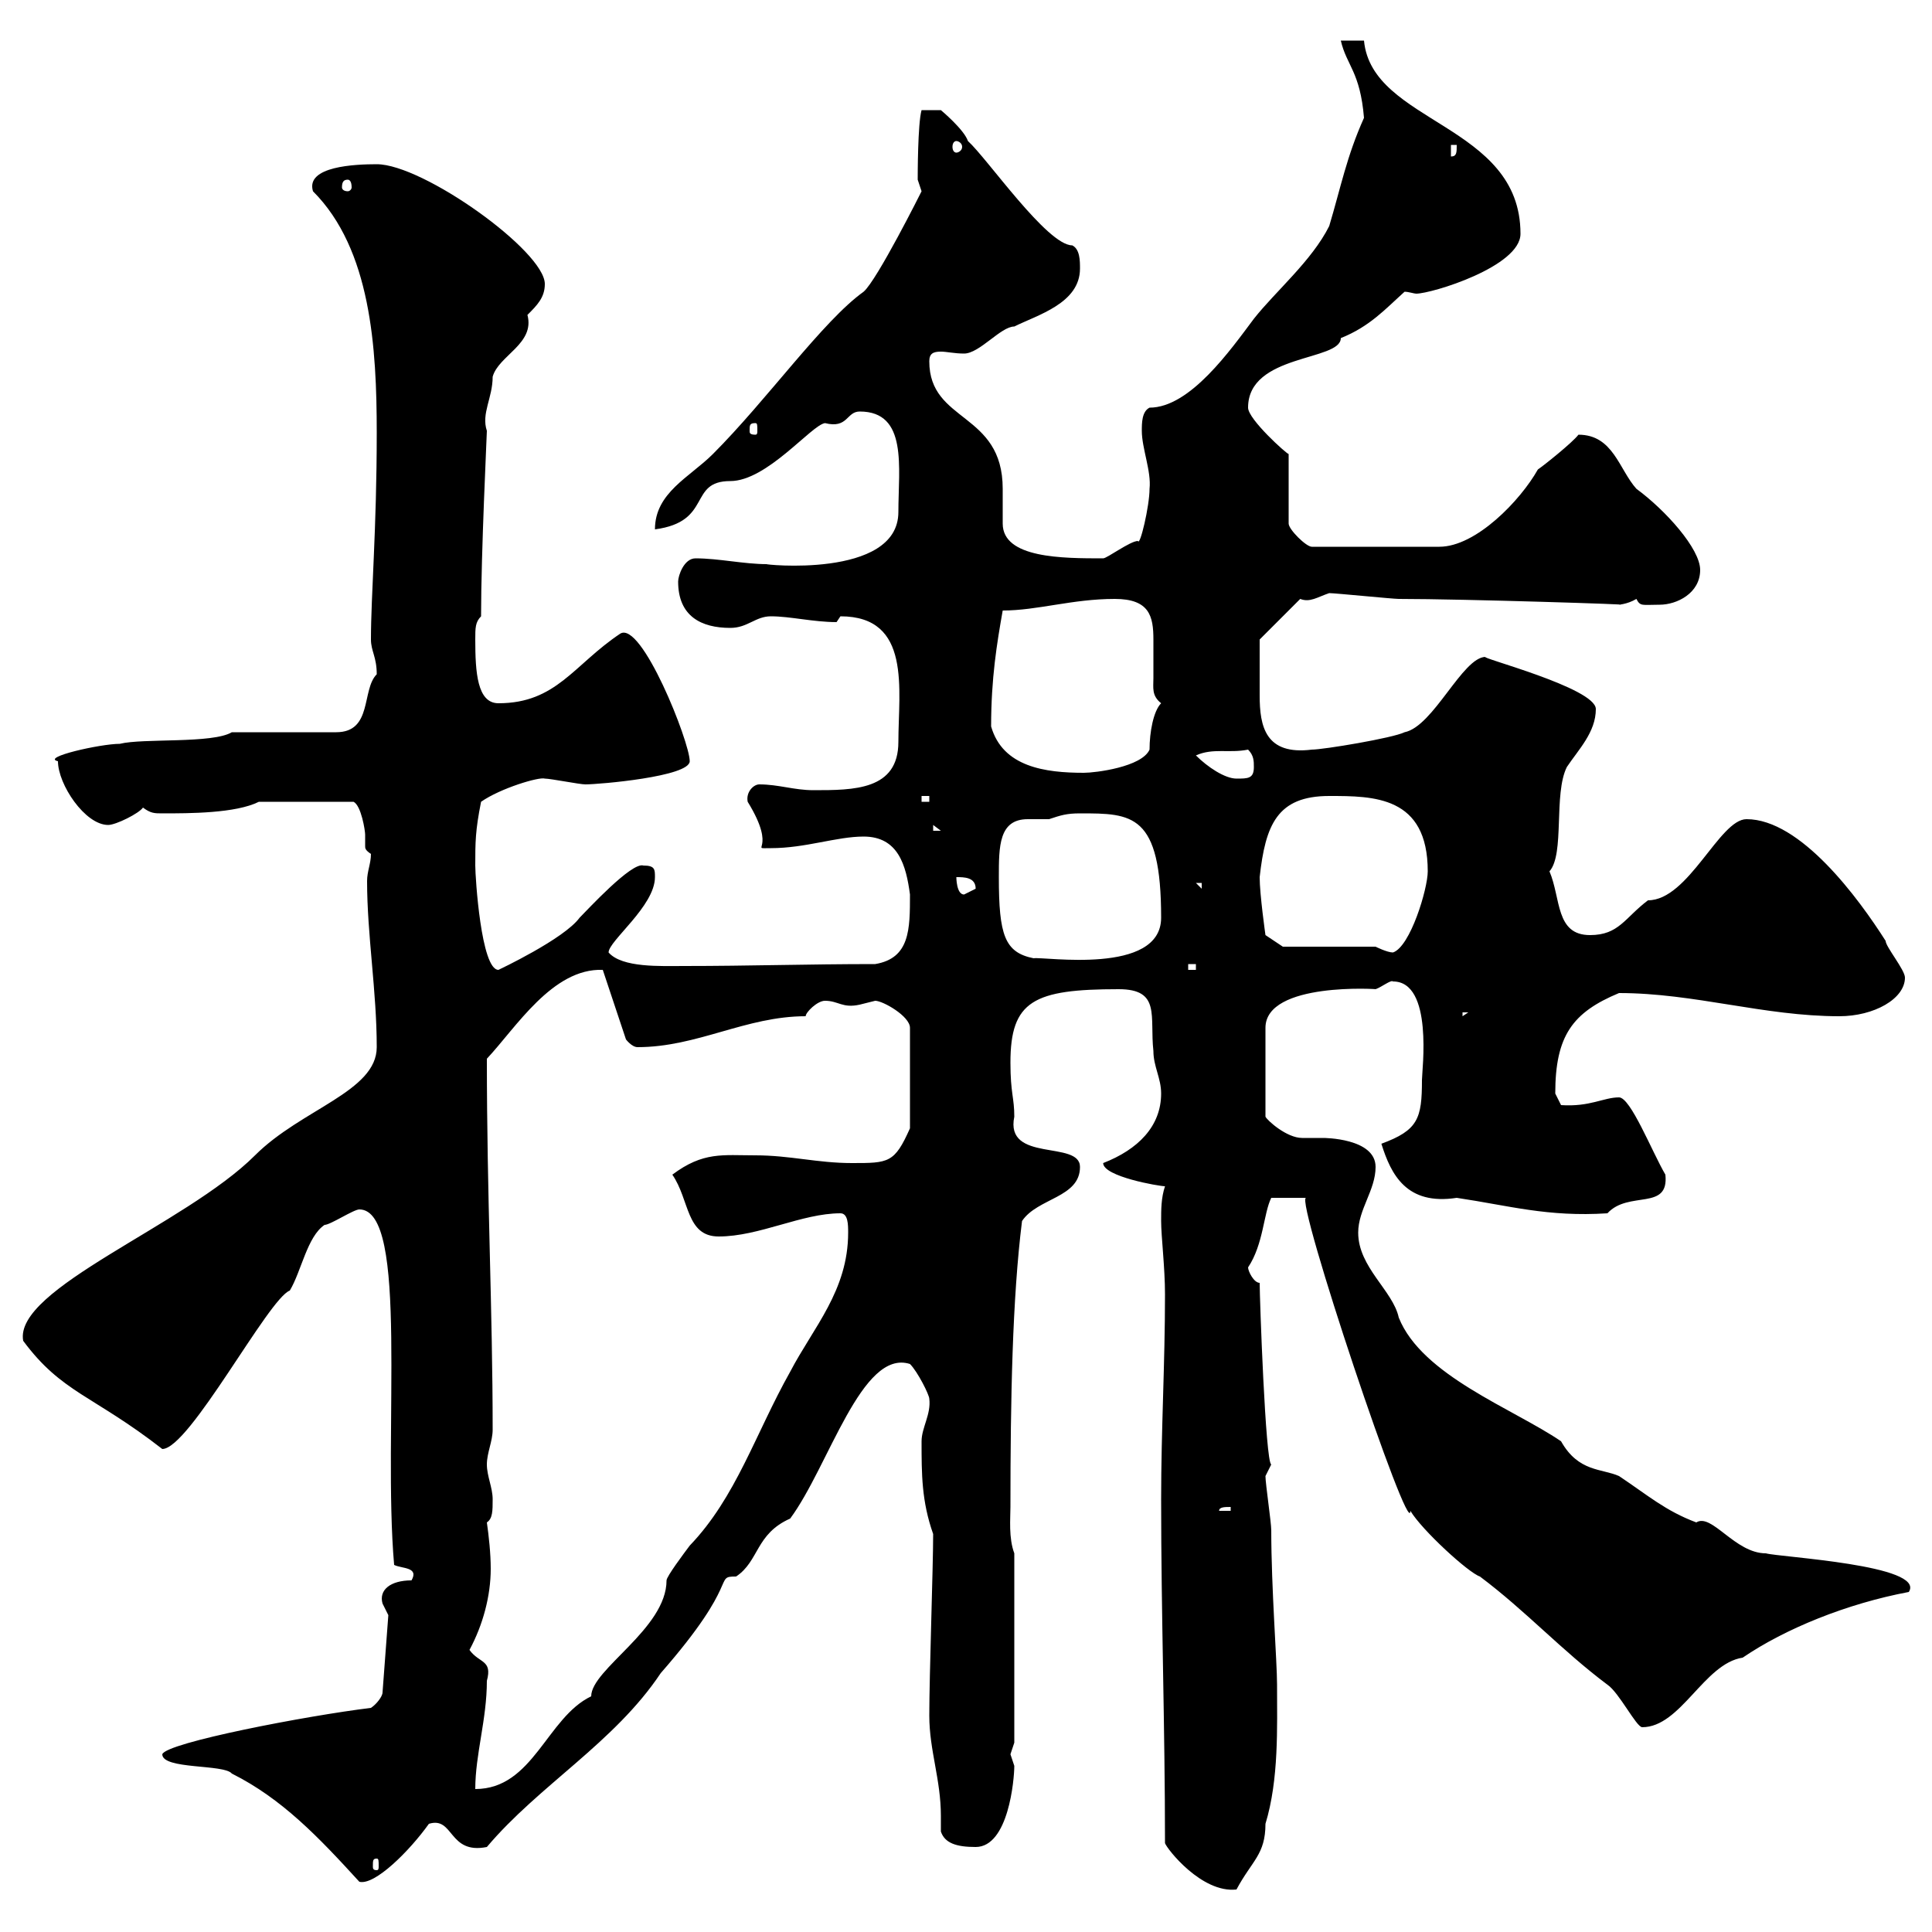 <svg xmlns="http://www.w3.org/2000/svg" xmlns:xlink="http://www.w3.org/1999/xlink" width="300" height="300"><path d="M180.90 286.20C181.20 287.10 186.60 294 192 293.40C194.40 288.90 196.50 288 196.50 283.20C198.60 276.30 198.30 268.20 198.30 261.60C198.30 258 197.40 246.60 197.40 237.60C197.40 236.40 196.50 230.40 196.50 229.20C196.50 229.20 197.40 227.40 197.40 227.40C196.50 227.10 195.60 201.60 195.60 199.20C194.70 199.20 193.80 197.40 193.80 196.80C196.20 193.20 196.20 188.40 197.40 186L202.80 186C201 186 219 239.70 219 234.60C220.80 237.60 228 244.20 229.80 244.80C237 250.20 242.40 256.20 249.60 261.60C251.40 262.80 254.10 268.20 255 268.20C261 268.20 264.60 258.30 270.60 257.40C277.20 252.90 286.80 249 296.40 247.20C299.10 243 276.30 241.80 274.20 241.20C269.40 241.20 265.80 234.90 263.40 236.40C258.60 234.60 255.90 232.20 251.40 229.20C248.70 228 245.10 228.60 242.40 223.80C234.90 218.70 220.80 213.60 217.20 204.60C216.30 200.40 210.90 196.80 210.90 191.40C210.90 187.80 213.60 184.80 213.60 181.20C213.60 176.70 205.50 176.70 205.50 176.70C204.30 176.70 203.40 176.70 202.20 176.70C199.80 176.70 196.80 174 196.50 173.40L196.50 159.60C196.50 152.40 214.20 153.60 213.60 153.60C214.50 153.30 216 152.10 216.30 152.40C222.60 152.40 220.80 166.20 220.80 167.70C220.80 173.70 220.20 175.50 214.50 177.60C216 182.40 218.40 187.20 226.20 186C234.30 187.20 240.30 189 249.60 188.40C252.90 184.80 259.20 188.10 258.60 182.40C256.50 178.80 253.20 170.40 251.40 170.40C249 170.40 246.90 171.90 242.40 171.60C242.40 171.60 241.50 169.80 241.50 169.80C241.50 160.80 244.20 157.20 251.40 154.20C263.10 154.20 273.90 157.80 285.60 157.80C291 157.80 295.80 155.10 295.80 151.80C295.80 150.60 292.80 147 292.80 146.10C288.60 139.50 279.60 127.20 271.20 127.20C267 127.20 262.20 139.80 255.90 139.80C252.30 142.50 251.40 145.20 246.90 145.20C241.50 145.20 242.40 139.50 240.60 135.30C243 132.60 241.20 123.30 243.30 119.10C245.10 116.40 247.80 113.70 247.80 110.10C247.80 106.80 229.20 102 230.70 102C227.10 102 222.60 112.80 218.10 113.70C216.30 114.60 205.50 116.40 203.70 116.40C196.50 117.30 195.60 112.80 195.60 108C195.60 105 195.60 99.90 195.60 99.30L201.90 93C203.40 93.60 204.60 92.70 206.40 92.10C207.30 92.10 216.30 93 217.20 93C227.40 93 255 93.90 251.40 93.90C251.10 93.90 252.60 93.90 254.10 93C254.70 94.20 255 93.90 257.70 93.90C260.40 93.90 264 92.10 264 88.50C264 85.20 258.60 79.20 254.10 75.90C251.40 72.90 250.50 67.50 245.10 67.50C244.20 68.70 239.70 72.30 238.80 72.90C236.10 77.70 229.20 84.90 223.50 84.90L203.70 84.90C202.80 84.90 200.10 82.20 200.10 81.30L200.10 70.50C199.80 70.50 193.80 65.10 193.80 63.30C193.80 54.90 208.20 56.10 208.20 52.50C212.70 50.70 215.10 48 218.10 45.30C218.70 45.30 219.60 45.60 219.90 45.60C222.30 45.60 236.10 41.40 236.10 36.30C236.10 19.20 213 19.20 211.80 6.30L208.20 6.30C209.10 10.20 211.20 11.10 211.80 18.30C209.10 24.30 208.20 29.10 206.40 35.10C203.70 40.50 198 45.30 194.70 49.50C191.10 54.30 184.80 63.30 178.50 63.30C177.30 63.90 177.30 65.70 177.30 66.90C177.30 69.60 178.80 73.20 178.50 75.90C178.50 78.60 177 84.90 176.70 84C175.50 84 171.90 86.70 171.30 86.70C165 86.70 155.70 86.70 155.70 81.30C155.70 79.80 155.70 78 155.70 75.90C155.70 63.90 144.30 65.70 144.30 56.10C144.30 54.90 144.90 54.60 146.10 54.60C147 54.60 148.20 54.90 149.70 54.90C152.10 54.90 155.40 50.70 157.50 50.70C161.10 48.90 167.70 47.10 167.70 41.70C167.70 40.50 167.70 38.70 166.50 38.10C162.60 38.10 153.30 24.60 150.30 21.90C149.70 20.10 146.10 17.10 146.10 17.10L143.10 17.10C142.50 19.20 142.50 27.30 142.50 27.90C142.50 27.90 143.10 29.70 143.10 29.70C143.10 29.70 136.20 43.50 134.10 45.30C127.80 49.80 119.10 62.10 110.70 70.50C107.10 74.10 101.70 76.50 101.70 82.20C110.70 81 106.80 74.70 113.40 74.70C119.10 74.70 126 66 128.10 65.70C131.70 66.60 131.40 63.90 133.50 63.90C141 63.90 139.50 72.60 139.50 79.50C139.50 90 117.90 87.60 119.10 87.60C115.50 87.60 111.60 86.70 108 86.70C106.20 86.70 105.30 89.40 105.30 90.30C105.30 95.70 108.90 97.50 113.40 97.50C116.10 97.50 117.30 95.70 119.70 95.70C122.70 95.70 126.30 96.60 129.90 96.60C129.90 96.60 130.50 95.70 130.50 95.70C141.60 95.70 139.50 107.10 139.50 115.20C139.50 122.70 132.60 122.70 126.30 122.70C123.30 122.70 120.90 121.80 117.90 121.80C117 121.80 115.80 123 116.10 124.50C120.90 132.30 116.10 131.70 119.70 131.70C125.10 131.70 129.90 129.90 134.10 129.90C139.50 129.90 140.70 134.40 141.30 138.90C141.30 144.30 141.30 148.80 135.90 149.70C125.40 149.70 116.40 150 106.20 150C102.60 150 96.60 150.30 94.50 147.90C94.50 146.10 101.70 140.70 101.70 136.20C101.70 135 101.70 134.40 99.90 134.40C98.10 133.80 91.20 141.30 90 142.50C87.60 145.80 77.40 150.60 77.40 150.60C74.70 150.60 73.80 136.20 73.80 134.40C73.80 130.80 73.80 129 74.70 124.50C77.70 122.40 83.70 120.60 84.60 120.90C85.50 120.90 90 121.80 90.90 121.80C93 121.80 107.10 120.60 107.10 118.20C107.10 115.20 99.60 96.30 96.30 98.40C89.10 103.20 86.40 109.20 77.40 109.20C74.10 109.20 73.80 104.40 73.80 99.30C73.80 97.50 73.80 96.60 74.70 95.70C74.70 85.80 75.60 67.50 75.60 66.90C74.70 64.20 76.50 61.80 76.50 58.50C77.40 55.20 83.10 53.40 81.90 48.90C83.40 47.40 84.60 46.20 84.60 44.10C84.60 39 65.70 25.50 58.50 25.50C55.20 25.50 47.40 25.80 48.60 29.70C57.60 38.70 58.50 54 58.50 67.20C58.50 82.20 57.60 92.40 57.60 99.30C57.60 101.10 58.50 102 58.50 104.70C56.10 107.10 57.90 113.70 52.20 113.70L36 113.70C33 115.50 22.20 114.60 18.60 115.50C15.60 115.50 6.30 117.60 9 118.20C9 121.80 13.20 128.10 16.80 128.10C18 128.10 21.60 126.30 22.20 125.40C23.40 126.30 24 126.30 25.20 126.30C29.40 126.30 36.60 126.30 40.20 124.50L54.90 124.50C56.10 125.10 56.70 129 56.70 129.60C56.70 130.20 56.70 130.80 56.70 131.40C56.70 131.70 56.70 132 57.60 132.60C57.60 134.10 57 135.30 57 136.80C57 145.20 58.50 153.90 58.50 162.60C58.50 169.50 46.80 172.20 39.60 179.40C28.80 190.20 2.10 200.10 3.60 208.20C9.60 216.30 14.40 216.60 25.20 225C29.40 225 41.70 201.60 45 200.40C46.80 197.40 47.70 192 50.40 190.20C51.30 190.20 54.90 187.80 55.80 187.80C63.60 187.80 59.40 222.30 61.20 243C62.40 243.60 65.10 243.30 63.90 245.40C60.60 245.40 58.80 246.90 59.40 249C59.40 249 60.30 250.80 60.30 250.80L59.40 262.80C59.40 263.40 58.50 264.60 57.60 265.20C47.70 266.40 25.80 270.60 25.20 272.40C25.20 274.80 34.80 273.90 36 275.40C43.80 279.30 49.50 285.30 55.80 292.20C58.20 292.80 63.60 287.40 66.60 283.20C70.50 282 69.60 288 75.60 286.80C83.70 277.20 95.40 270.60 102.60 259.80C115.20 245.40 110.70 244.80 114.30 244.80C117.90 242.40 117.30 238.20 122.70 235.80C128.70 227.70 133.80 209.40 141.30 211.80C142.50 213 144.30 216.60 144.30 217.20C144.60 219.60 143.10 221.70 143.10 223.80C143.10 228.90 143.10 233.10 144.90 238.20C144.90 243.30 144.30 260.10 144.30 266.40C144.30 271.80 146.10 276.30 146.10 282C146.10 282.90 146.10 283.50 146.10 284.40C146.70 286.20 148.50 286.80 151.50 286.80C156.60 286.80 157.50 276.30 157.50 274.20C157.50 274.20 156.90 272.40 156.90 272.40C156.90 272.40 157.50 270.60 157.50 270.60L157.50 241.20C156.60 238.80 156.90 235.80 156.90 234C156.90 217.20 157.20 201.60 158.70 189.60C161.10 186 167.70 186 167.70 181.20C167.70 177 156 180.60 157.50 173.40C157.50 170.40 156.90 169.80 156.90 165C156.90 155.40 160.50 153.60 173.70 153.60C180.30 153.60 178.50 157.80 179.10 163.20C179.10 165.60 180.30 167.40 180.30 169.80C180.30 174.90 176.70 178.50 171.30 180.60C171.30 182.70 180 184.20 180.90 184.20C180.30 186 180.30 187.80 180.30 189.60C180.30 192 180.90 196.80 180.90 201C180.90 211.80 180.30 222 180.30 232.80C180.30 250.80 180.90 268.20 180.90 286.20ZM58.50 288.60C58.80 288.60 58.80 288.90 58.80 289.80C58.80 290.10 58.80 290.40 58.50 290.40C57.90 290.40 57.90 290.10 57.90 289.80C57.90 288.90 57.90 288.60 58.50 288.60ZM75.60 261C76.50 257.70 74.40 258.30 72.90 256.20C75 252.30 76.20 247.80 76.20 243.60C76.20 241.20 75.90 238.50 75.60 236.40C76.50 235.80 76.50 234.60 76.50 232.80C76.50 231 75.60 229.20 75.60 227.40C75.60 225.60 76.50 223.80 76.50 222C76.50 203.40 75.60 186 75.60 164.40C80.10 159.60 85.80 150.30 93.60 150.60L97.20 161.40C97.20 161.40 98.10 162.60 99 162.60C108.30 162.60 115.80 157.80 125.10 157.80C125.10 157.20 126.90 155.40 128.10 155.40C130.20 155.40 130.80 156.60 133.50 156C133.50 156 135.90 155.40 135.90 155.40C137.10 155.40 141.30 157.80 141.30 159.60L141.30 175.20C138.90 180.60 138 180.60 132.30 180.60C126.90 180.60 122.70 179.40 117.30 179.40C112.20 179.40 109.20 178.80 104.40 182.40C107.10 186.30 106.50 192 111.60 192C117.90 192 124.50 188.40 130.50 188.40C131.70 188.40 131.70 190.20 131.70 191.40C131.70 200.40 126.30 206.10 122.70 213C117.30 222.60 114.30 232.50 107.10 240C106.20 241.20 103.50 244.80 103.50 245.40C103.50 252.90 91.80 259.20 91.80 263.40C84.90 266.70 82.80 277.80 73.80 277.80C73.80 272.40 75.60 267 75.60 261ZM191.10 234L191.10 234.60L189.30 234.60C189.30 234 190.20 234 191.10 234ZM227.10 157.20L228 157.20L227.10 157.80ZM184.50 149.70L185.70 149.70L185.70 150.60L184.50 150.60ZM155.10 136.20C155.10 131.40 155.10 127.20 159.60 127.20C160.80 127.20 162.30 127.20 162.90 127.20C164.70 126.60 165.60 126.30 167.70 126.30C175.80 126.30 180.30 126.30 180.30 142.50C180.30 151.50 162 148.50 160.50 148.80C156 147.90 155.10 145.20 155.10 136.20ZM213.60 147L199.20 147L196.50 145.20C196.50 145.20 195.60 138.90 195.60 136.20C196.50 128.10 198.30 123.60 206.40 123.60C213.30 123.60 221.70 123.60 221.70 135.30C221.70 138 219 147 216.30 147.90C215.40 147.90 213.60 147 213.60 147ZM148.50 136.20C149.70 136.20 151.50 136.20 151.50 138C151.50 138 149.70 138.90 149.70 138.90C148.50 138.90 148.50 136.20 148.50 136.20ZM185.70 137.10L186.60 137.10L186.60 138ZM144.90 128.10L146.10 129L144.90 129ZM143.10 123.60L144.30 123.60L144.30 124.50L143.10 124.50ZM185.70 117.30C188.40 116.10 190.80 117 193.80 116.40C194.70 117.30 194.70 118.20 194.70 119.10C194.70 120.90 193.80 120.90 192 120.90C190.20 120.90 187.50 119.10 185.70 117.30ZM153.90 112.80C153.90 105.30 154.80 99.90 155.70 94.80C161.10 94.80 166.50 93 173.10 93C178.50 93 179.10 95.70 179.10 99.30C179.10 101.10 179.10 103.20 179.10 105.30C179.10 106.80 178.80 108 180.30 109.20C179.10 110.40 178.50 113.70 178.50 116.40C177.30 119.10 170.10 120 168.30 120C162.30 120 155.70 119.10 153.90 112.80ZM117.30 65.70C117.60 65.70 117.60 66 117.60 66.90C117.60 67.20 117.60 67.50 117.30 67.50C116.40 67.50 116.40 67.20 116.40 66.90C116.40 66 116.40 65.70 117.30 65.70ZM54 27.90C54.30 27.90 54.60 28.20 54.60 29.10C54.60 29.40 54.30 29.70 54 29.70C53.40 29.70 53.10 29.40 53.10 29.10C53.10 28.20 53.40 27.90 54 27.90ZM225.30 22.50L226.20 22.50C226.20 23.70 226.20 24.30 225.30 24.30ZM148.50 21.90C148.80 21.90 149.40 22.20 149.40 22.80C149.40 23.40 148.80 23.70 148.50 23.70C148.20 23.70 147.90 23.40 147.90 22.80C147.90 22.20 148.20 21.90 148.50 21.90Z"/></svg>